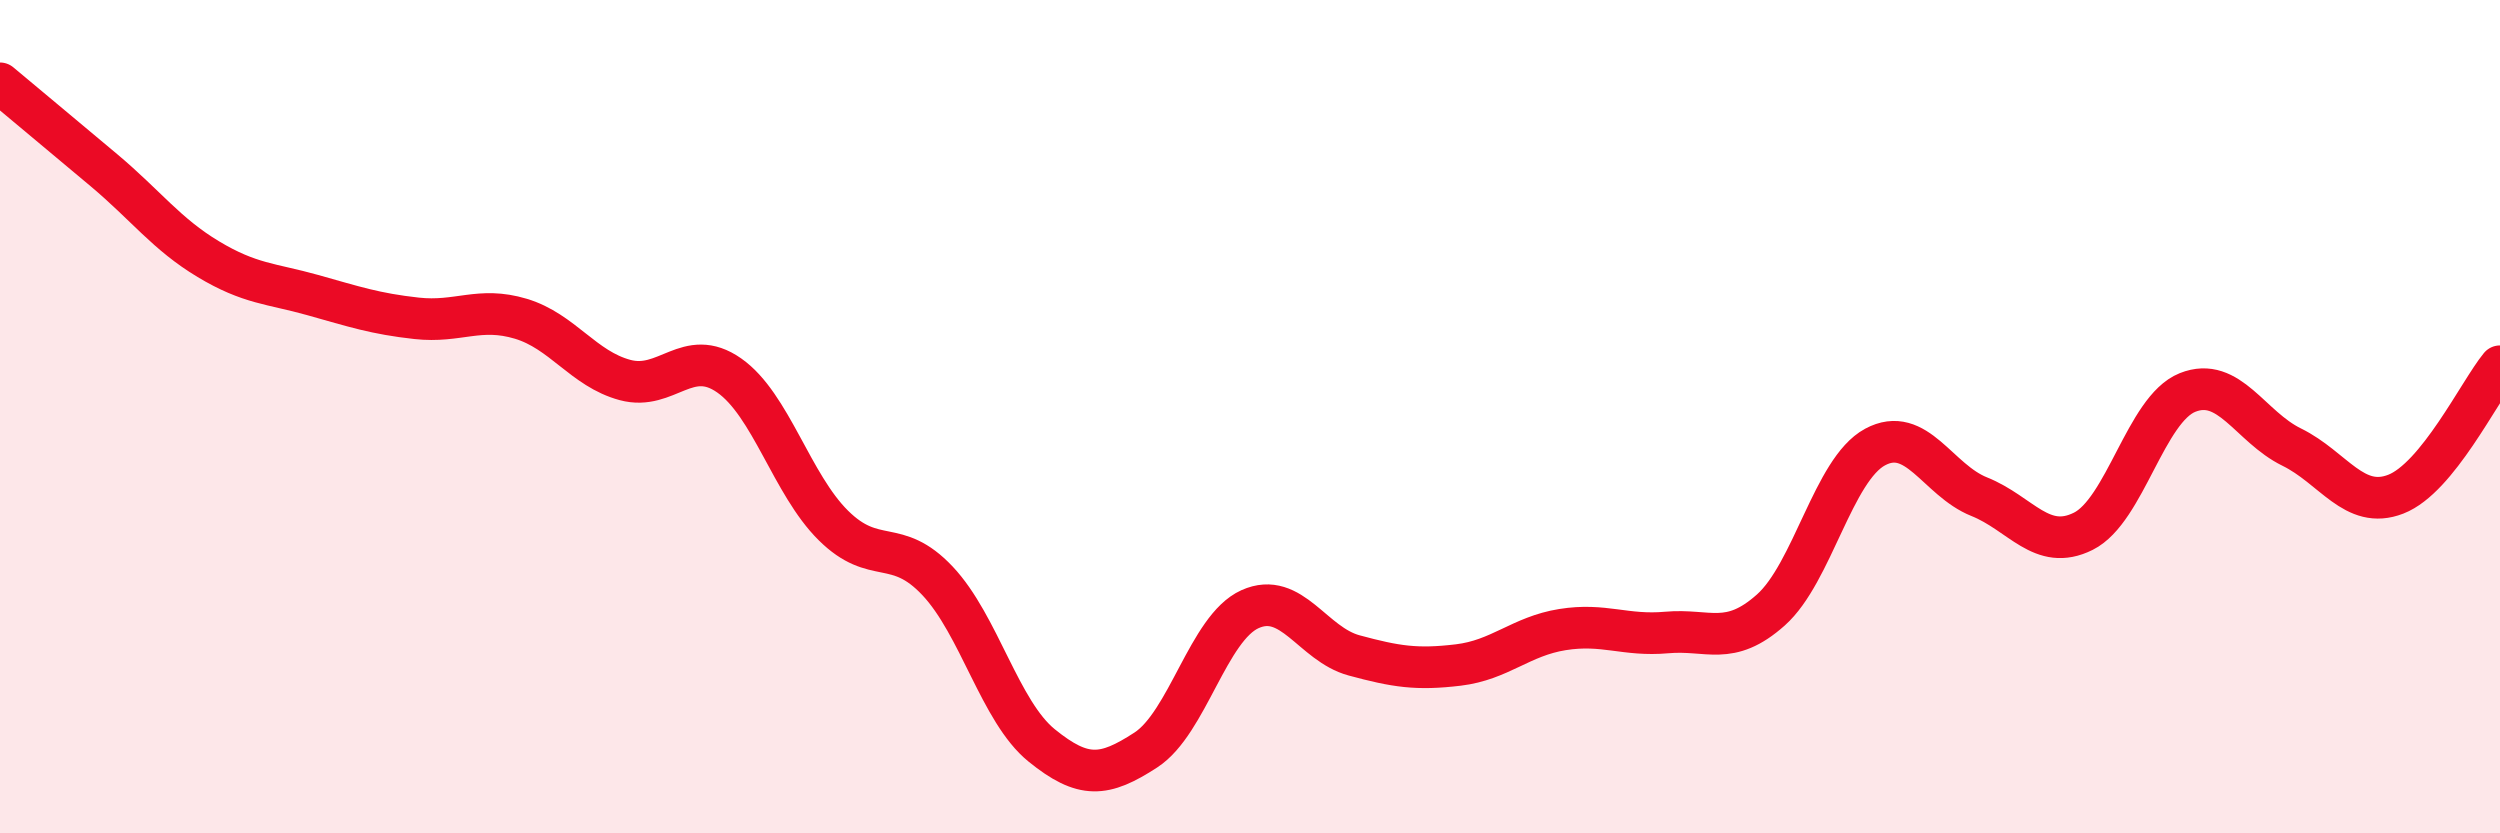 
    <svg width="60" height="20" viewBox="0 0 60 20" xmlns="http://www.w3.org/2000/svg">
      <path
        d="M 0,2 C 0.5,2.42 1.5,3.25 2.5,4.09 C 3.5,4.93 4,5.62 5,6.22 C 6,6.82 6.5,6.8 7.5,7.08 C 8.5,7.36 9,7.53 10,7.64 C 11,7.75 11.5,7.35 12.5,7.65 C 13.5,7.95 14,8.85 15,9.12 C 16,9.39 16.5,8.31 17.5,9.01 C 18.5,9.71 19,11.62 20,12.61 C 21,13.6 21.5,12.88 22.5,13.94 C 23.5,15 24,17.08 25,17.89 C 26,18.7 26.5,18.65 27.5,18 C 28.5,17.35 29,15.07 30,14.62 C 31,14.17 31.5,15.46 32.5,15.73 C 33.5,16 34,16.08 35,15.96 C 36,15.84 36.5,15.27 37.5,15.11 C 38.5,14.95 39,15.27 40,15.18 C 41,15.09 41.5,15.53 42.5,14.64 C 43.5,13.75 44,11.27 45,10.73 C 46,10.19 46.5,11.52 47.5,11.92 C 48.5,12.32 49,13.25 50,12.75 C 51,12.25 51.5,9.82 52.5,9.42 C 53.5,9.02 54,10.24 55,10.73 C 56,11.22 56.5,12.25 57.5,11.86 C 58.5,11.47 59.5,9.4 60,8.79L60 20L0 20Z"
        fill="#EB0A25"
        opacity="0.1"
        stroke-linecap="round"
        stroke-linejoin="round"
      />
      <path
        d="M 0,2 C 0.5,2.42 1.5,3.25 2.5,4.09 C 3.5,4.93 4,5.62 5,6.22 C 6,6.82 6.5,6.8 7.5,7.08 C 8.5,7.36 9,7.53 10,7.64 C 11,7.75 11.5,7.35 12.5,7.65 C 13.5,7.95 14,8.85 15,9.12 C 16,9.39 16.5,8.31 17.5,9.01 C 18.5,9.71 19,11.62 20,12.61 C 21,13.6 21.5,12.88 22.5,13.94 C 23.5,15 24,17.08 25,17.89 C 26,18.7 26.5,18.65 27.5,18 C 28.5,17.35 29,15.07 30,14.62 C 31,14.17 31.5,15.46 32.5,15.73 C 33.5,16 34,16.08 35,15.96 C 36,15.84 36.5,15.27 37.5,15.11 C 38.5,14.95 39,15.27 40,15.18 C 41,15.09 41.5,15.53 42.5,14.64 C 43.5,13.75 44,11.27 45,10.73 C 46,10.19 46.5,11.52 47.5,11.92 C 48.5,12.32 49,13.25 50,12.75 C 51,12.25 51.5,9.82 52.5,9.42 C 53.5,9.02 54,10.24 55,10.73 C 56,11.22 56.5,12.25 57.5,11.86 C 58.5,11.47 59.5,9.4 60,8.79"
        stroke="#EB0A25"
        stroke-width="1"
        fill="none"
        stroke-linecap="round"
        stroke-linejoin="round"
      />
    </svg>
  